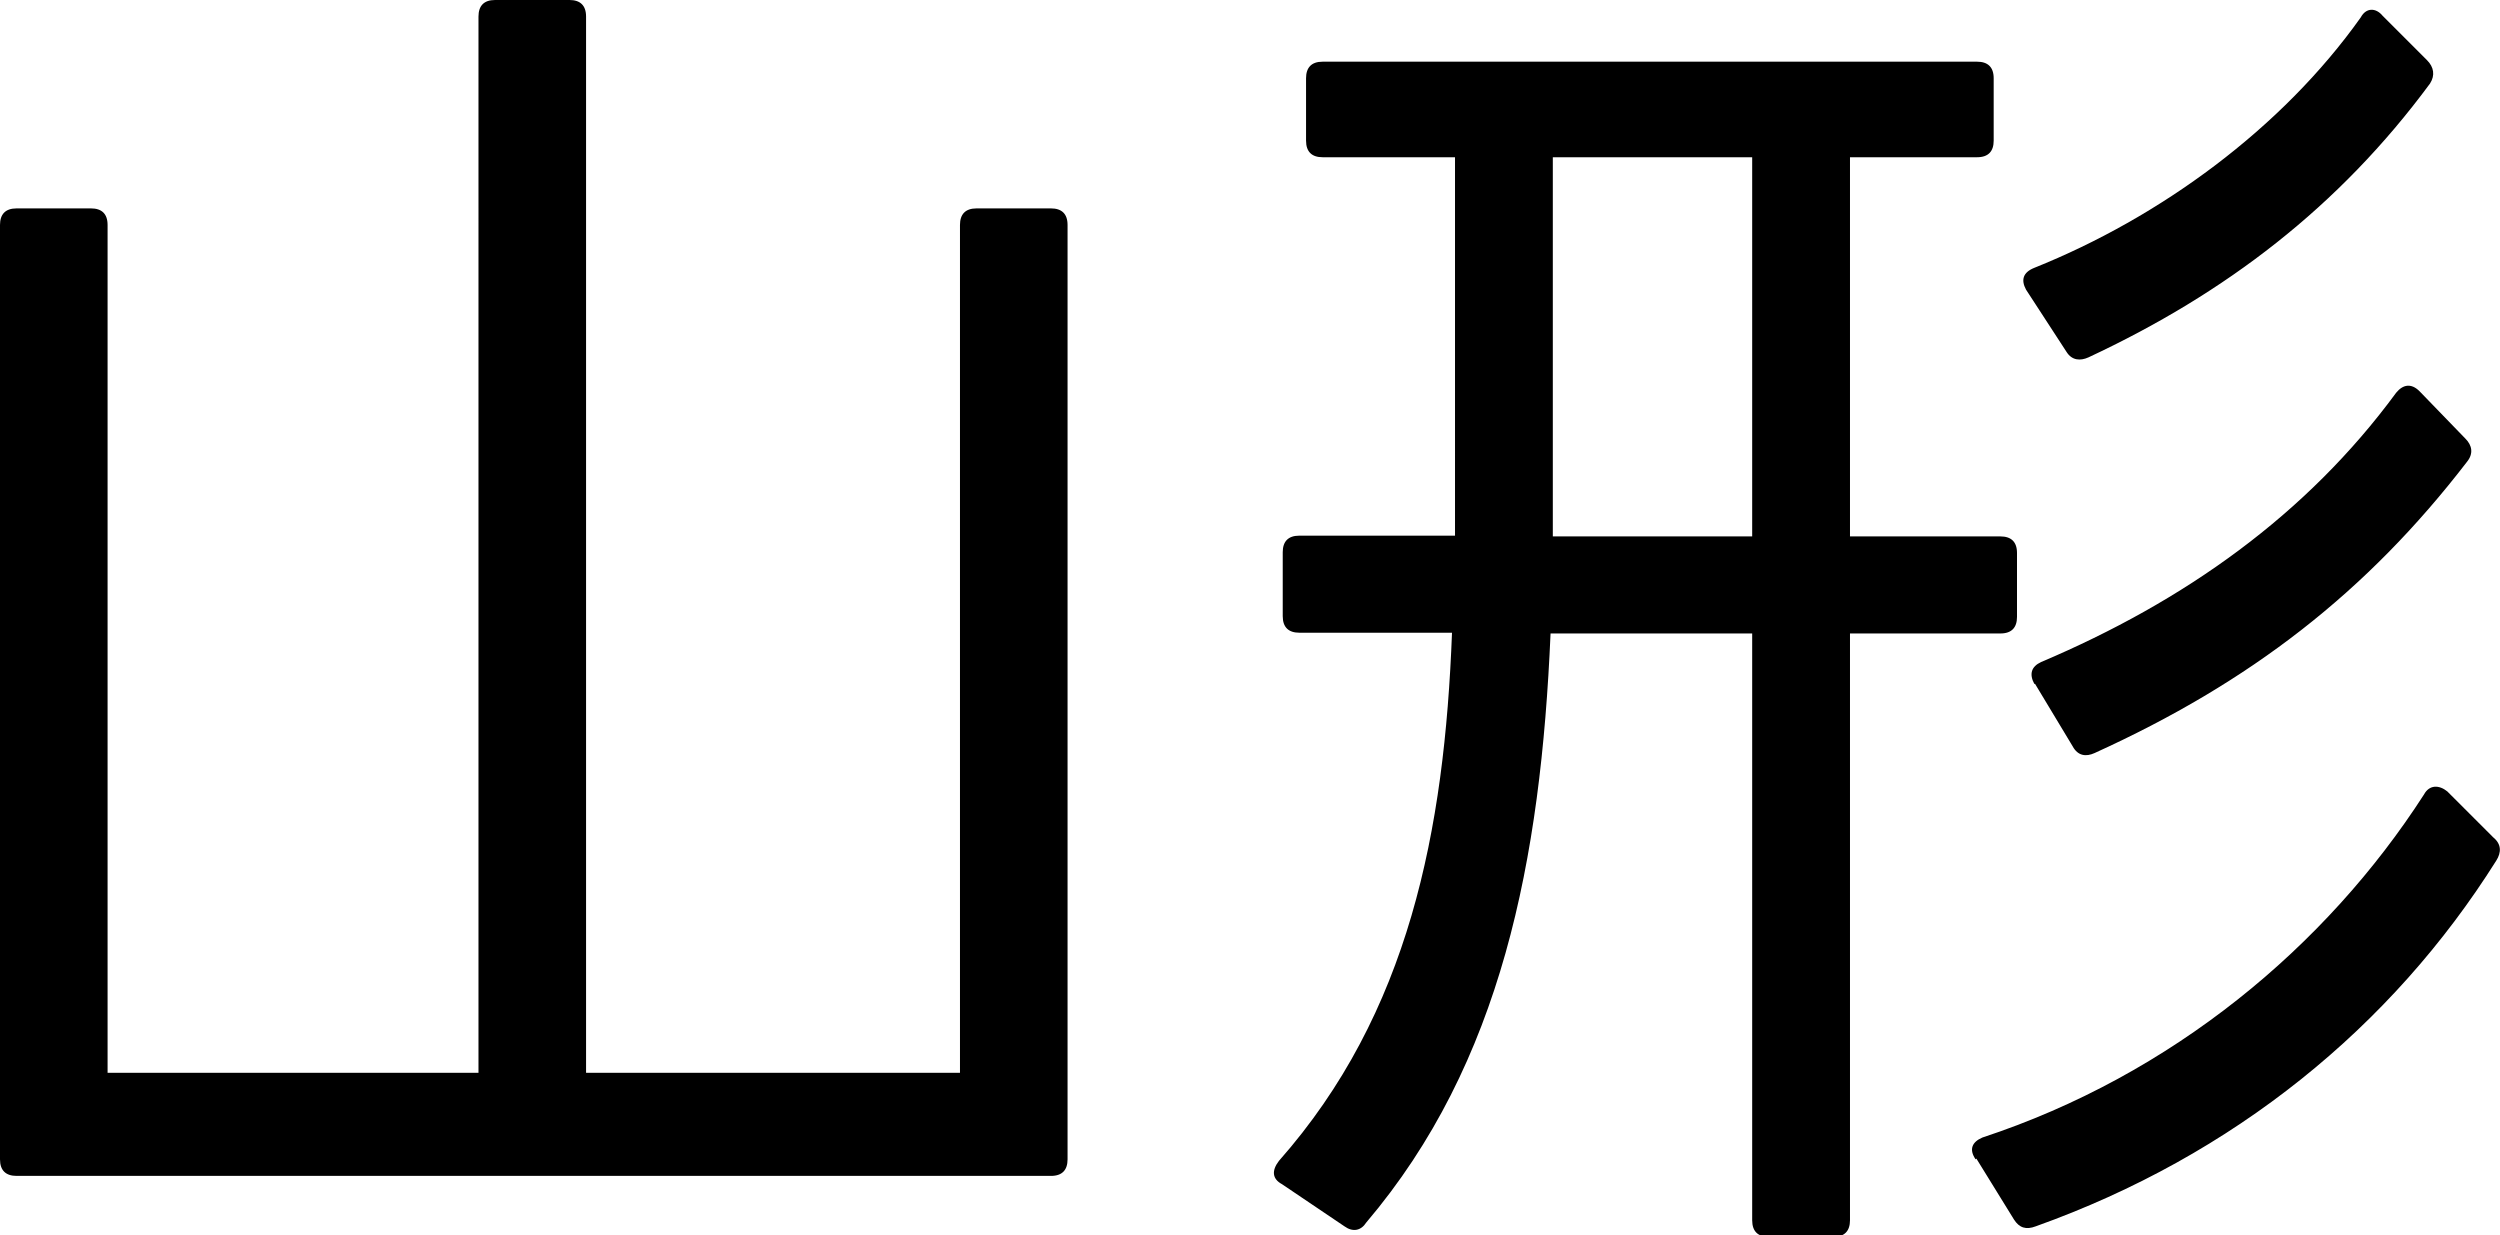 <?xml version="1.0" encoding="UTF-8"?>
<svg id="_レイヤー_2" data-name="レイヤー 2" xmlns="http://www.w3.org/2000/svg" viewBox="0 0 33.23 16.42">
  <g id="_レイヤー_8" data-name="レイヤー 8">
    <g>
      <path d="M0,2.99c0-.14.07-.22.22-.22h.99c.14,0,.22.07.22.22v11.27h4.93V.22c0-.14.07-.22.22-.22h.99c.14,0,.22.07.22.22v14.04h4.97V2.99c0-.14.07-.22.22-.22h.99c.14,0,.22.07.22.22v12.42c0,.14-.07.22-.22.22H.22c-.14,0-.22-.07-.22-.22V2.99Z"/>
      <path d="M24.59,2.09v5.04h2c.14,0,.22.07.22.22v.85c0,.14-.07.22-.22.22h-2v7.8c0,.14-.07.22-.22.22h-.86c-.14,0-.22-.07-.22-.22v-7.8h-2.68c-.13,3.01-.65,5.71-2.45,7.83-.07.11-.18.13-.29.05l-.83-.56c-.13-.07-.14-.18-.04-.31,1.73-1.96,2.2-4.39,2.3-7.02h-2.03c-.14,0-.22-.07-.22-.22v-.85c0-.14.07-.22.22-.22h2.07V2.09h-1.76c-.14,0-.22-.07-.22-.22v-.83c0-.14.07-.22.22-.22h8.7c.14,0,.22.07.22.22v.83c0,.14-.07.22-.22.22h-1.69ZM23.29,7.13V2.09h-2.65v5.04h2.65ZM26.26,15.41c-.09-.13-.05-.23.09-.29,2.52-.83,4.57-2.54,5.87-4.56.07-.13.2-.13.31-.04l.61.61c.11.09.11.2.04.31-1.39,2.21-3.49,3.92-6.12,4.86-.13.05-.22.02-.29-.09l-.5-.81ZM26.93,3.85c-.07-.13-.04-.23.11-.29,1.67-.67,3.29-1.85,4.34-3.33.07-.13.2-.13.29-.02l.59.59c.09.09.11.2.04.31-1.21,1.64-2.72,2.79-4.54,3.64-.11.05-.22.04-.29-.07l-.54-.83ZM27.04,9.09c-.07-.13-.04-.23.09-.29,1.91-.81,3.53-1.96,4.72-3.58.09-.11.2-.13.31-.02l.61.63c.09.09.11.2.02.31-1.33,1.73-2.88,2.93-4.95,3.87-.11.05-.22.04-.29-.09l-.5-.83Z"/>
    </g>
  </g>
</svg>